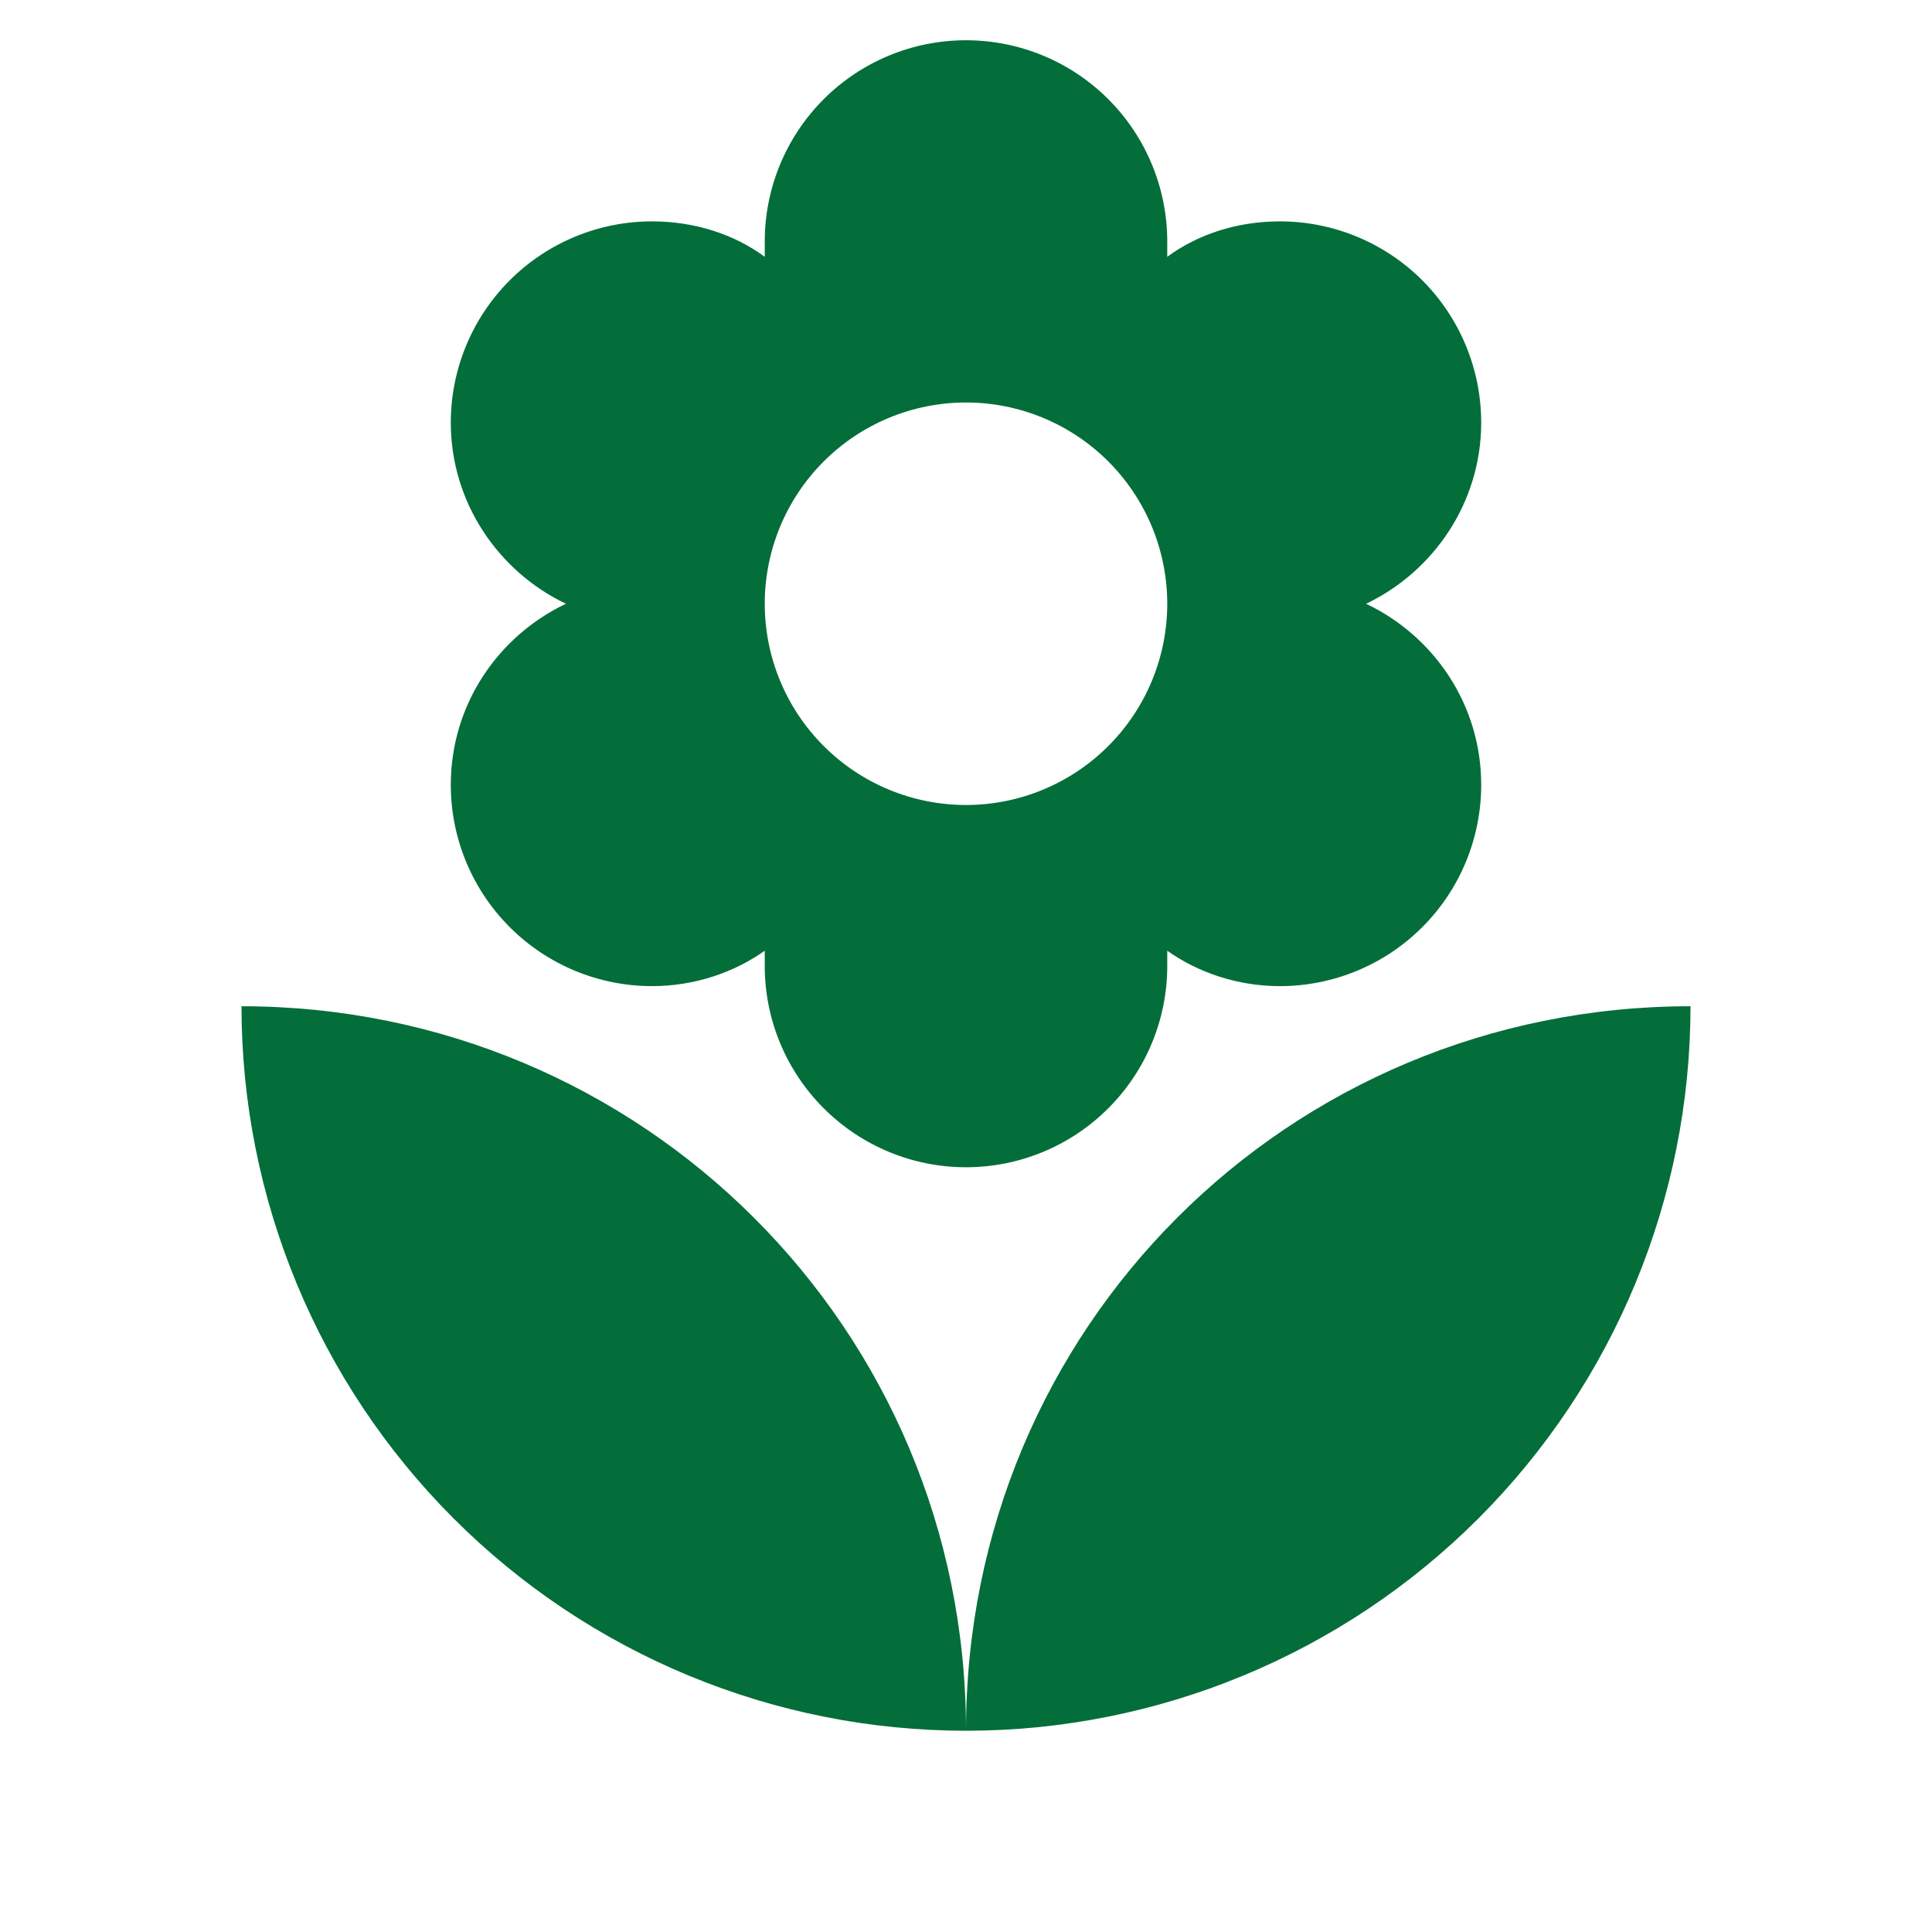 <svg width="48" height="48" viewBox="0 0 48 48" fill="none" xmlns="http://www.w3.org/2000/svg">
<path d="M6 25C6 29.774 7.896 34.352 11.272 37.728C14.648 41.104 19.226 43 24 43C24 33 15.94 25 6 25ZM24 10C25.326 10 26.598 10.527 27.535 11.464C28.473 12.402 29 13.674 29 15C29 16.326 28.473 17.598 27.535 18.535C26.598 19.473 25.326 20 24 20C22.674 20 21.402 19.473 20.465 18.535C19.527 17.598 19 16.326 19 15C19 13.674 19.527 12.402 20.465 11.464C21.402 10.527 22.674 10 24 10ZM11.2 19.5C11.2 20.826 11.727 22.098 12.665 23.035C13.602 23.973 14.874 24.5 16.2 24.5C17.26 24.5 18.24 24.16 19 23.62V24C19 25.326 19.527 26.598 20.465 27.535C21.402 28.473 22.674 29 24 29C25.326 29 26.598 28.473 27.535 27.535C28.473 26.598 29 25.326 29 24V23.62C29.76 24.16 30.74 24.5 31.8 24.5C33.126 24.5 34.398 23.973 35.336 23.035C36.273 22.098 36.8 20.826 36.8 19.5C36.8 17.5 35.62 15.8 33.94 15C35.62 14.2 36.8 12.48 36.8 10.5C36.8 9.174 36.273 7.902 35.336 6.964C34.398 6.027 33.126 5.5 31.8 5.5C30.74 5.5 29.76 5.82 29 6.38V6C29 4.674 28.473 3.402 27.535 2.464C26.598 1.527 25.326 1 24 1C22.674 1 21.402 1.527 20.465 2.464C19.527 3.402 19 4.674 19 6V6.38C18.24 5.82 17.26 5.5 16.2 5.5C14.874 5.5 13.602 6.027 12.665 6.964C11.727 7.902 11.2 9.174 11.2 10.5C11.2 12.48 12.38 14.2 14.06 15C12.38 15.8 11.2 17.5 11.2 19.5ZM24 43C28.774 43 33.352 41.104 36.728 37.728C40.104 34.352 42 29.774 42 25C32 25 24 33 24 43Z" fill="#036E39"/>
</svg>
